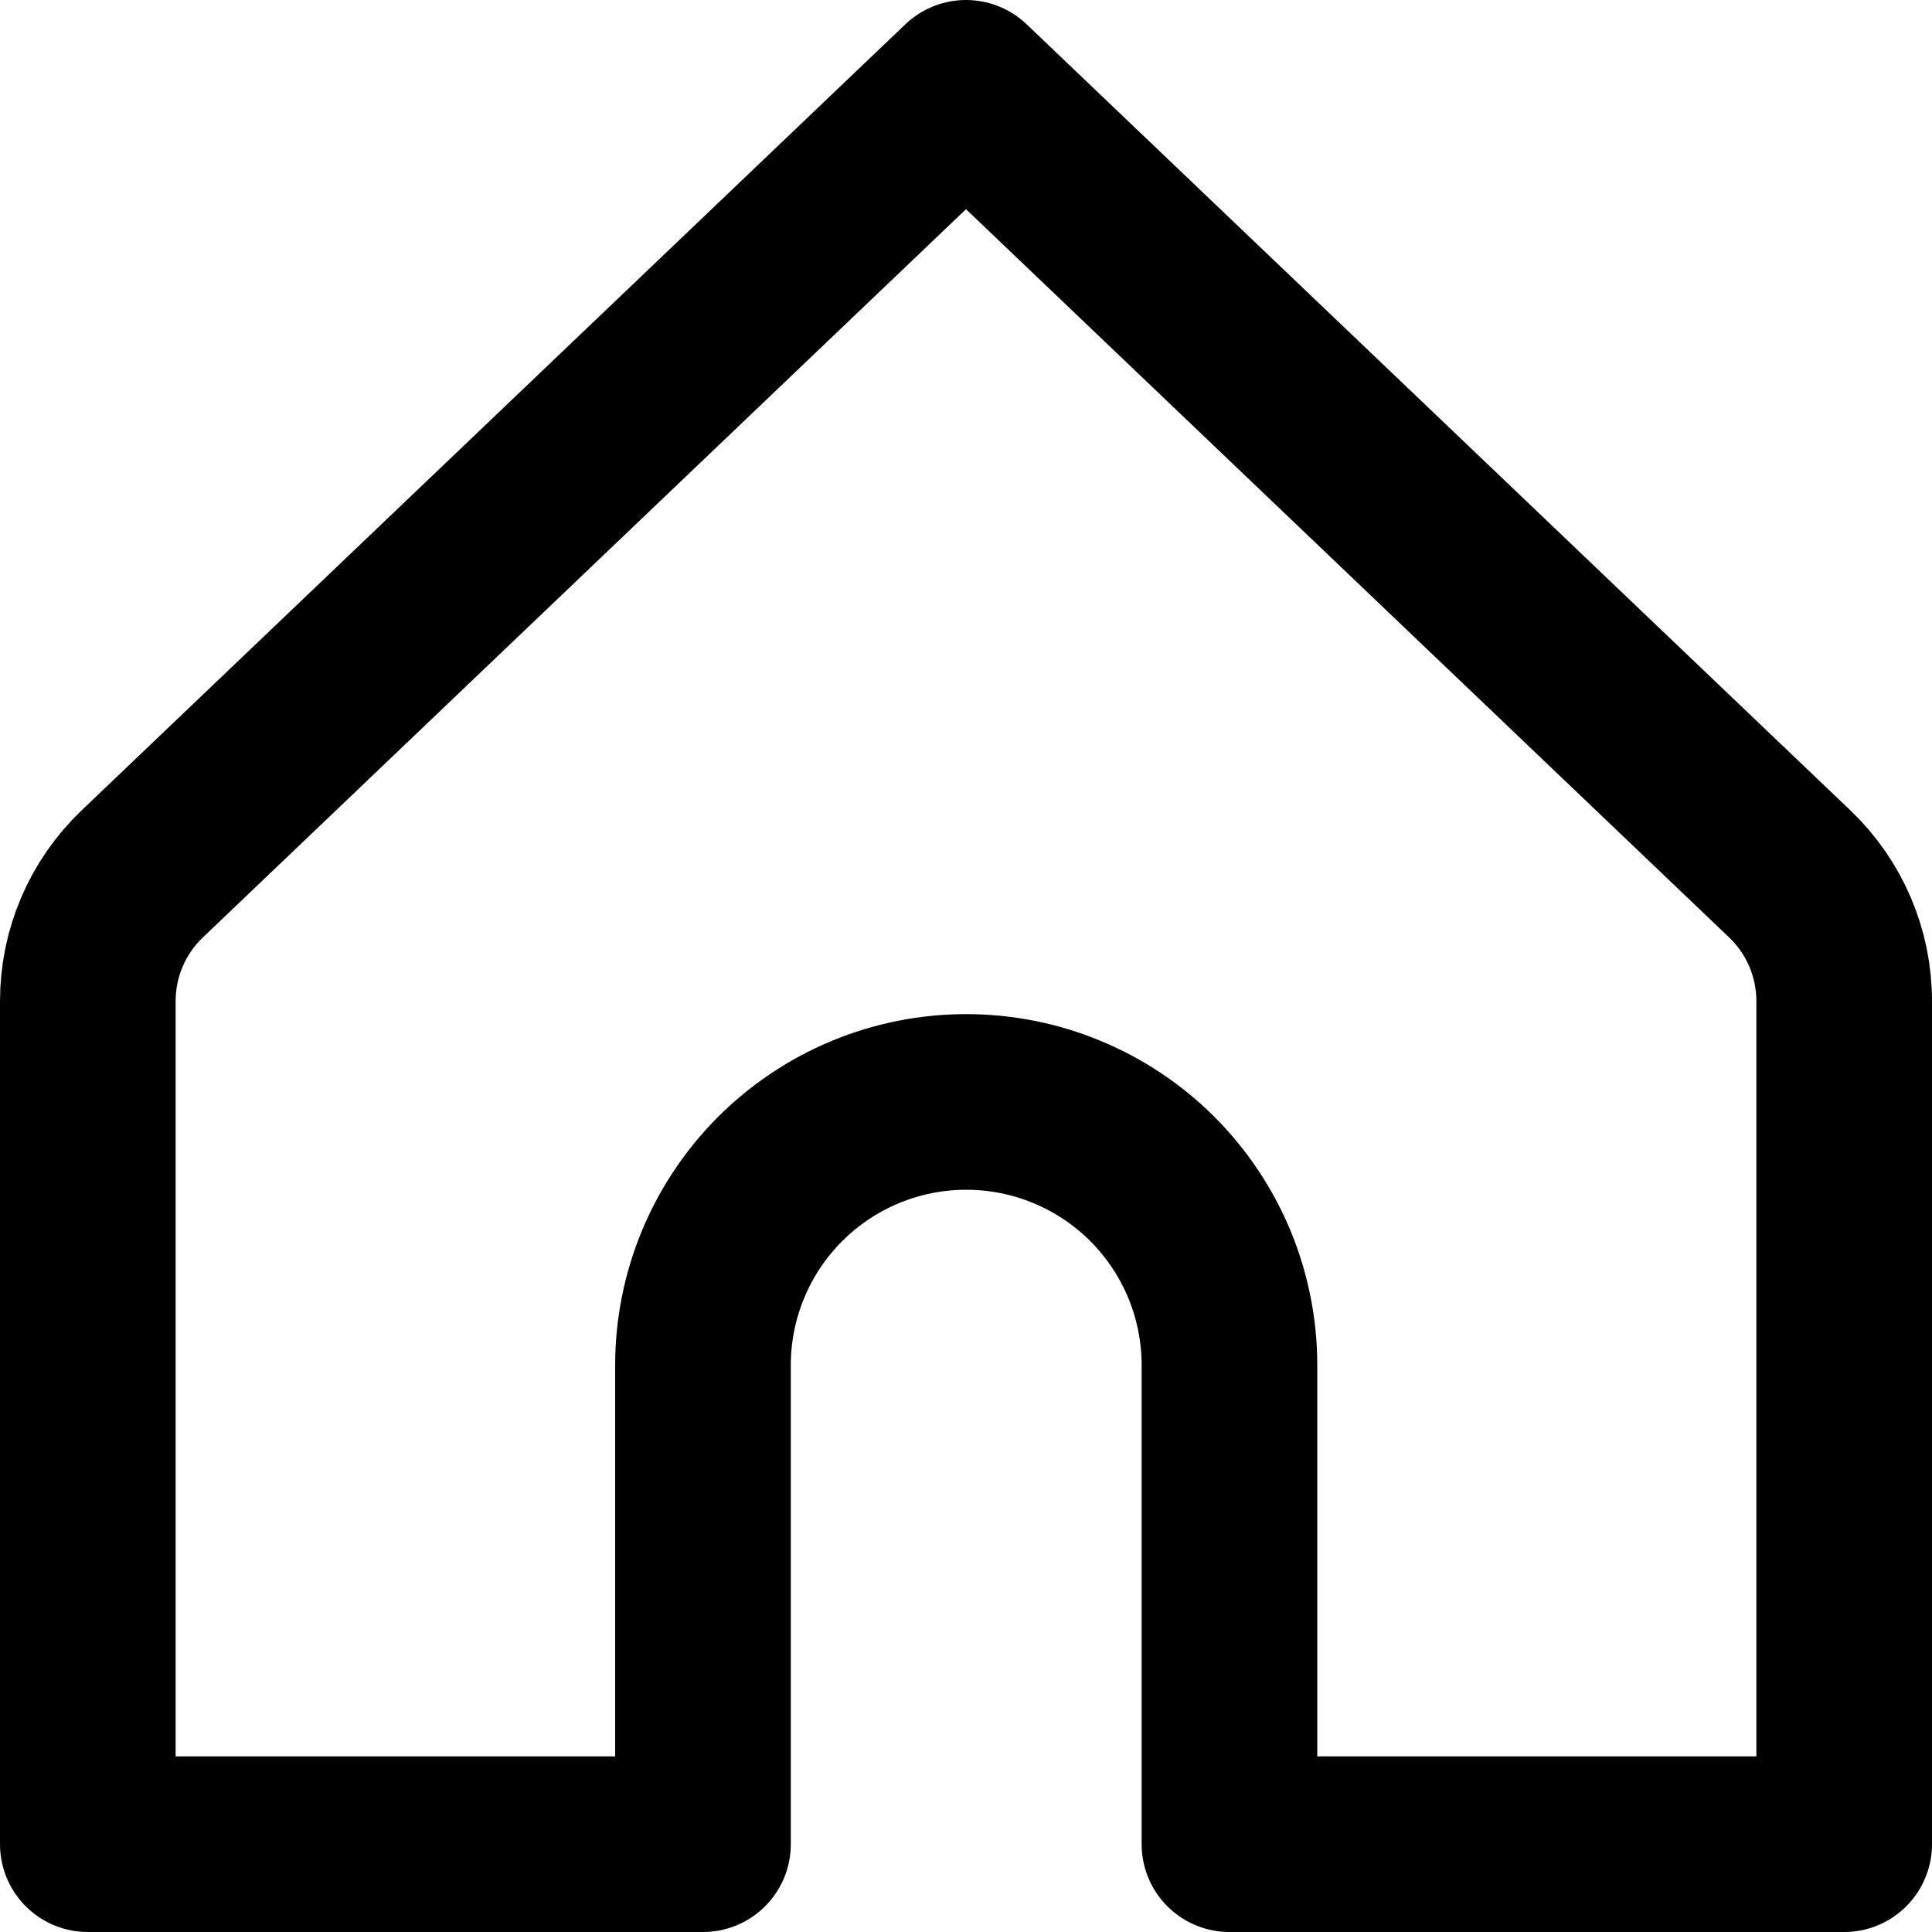 <svg width="22" height="22" viewBox="0 0 22 22" fill="none" xmlns="http://www.w3.org/2000/svg">
<path d="M8.005 15.545C8.005 14.75 8.321 13.988 8.883 13.426C9.445 12.864 10.207 12.548 11.002 12.548C11.396 12.548 11.786 12.625 12.149 12.776C12.513 12.926 12.843 13.147 13.122 13.425C13.4 13.704 13.621 14.034 13.772 14.398C13.922 14.761 14 15.151 14 15.545V21H21V11.399C21 10.852 20.776 10.329 20.381 9.952L11 1L1.619 9.952C1.224 10.329 1 10.852 1 11.399V21H8.005V15.545Z" stroke="black" stroke-width="2" stroke-linejoin="round"/>
</svg>

